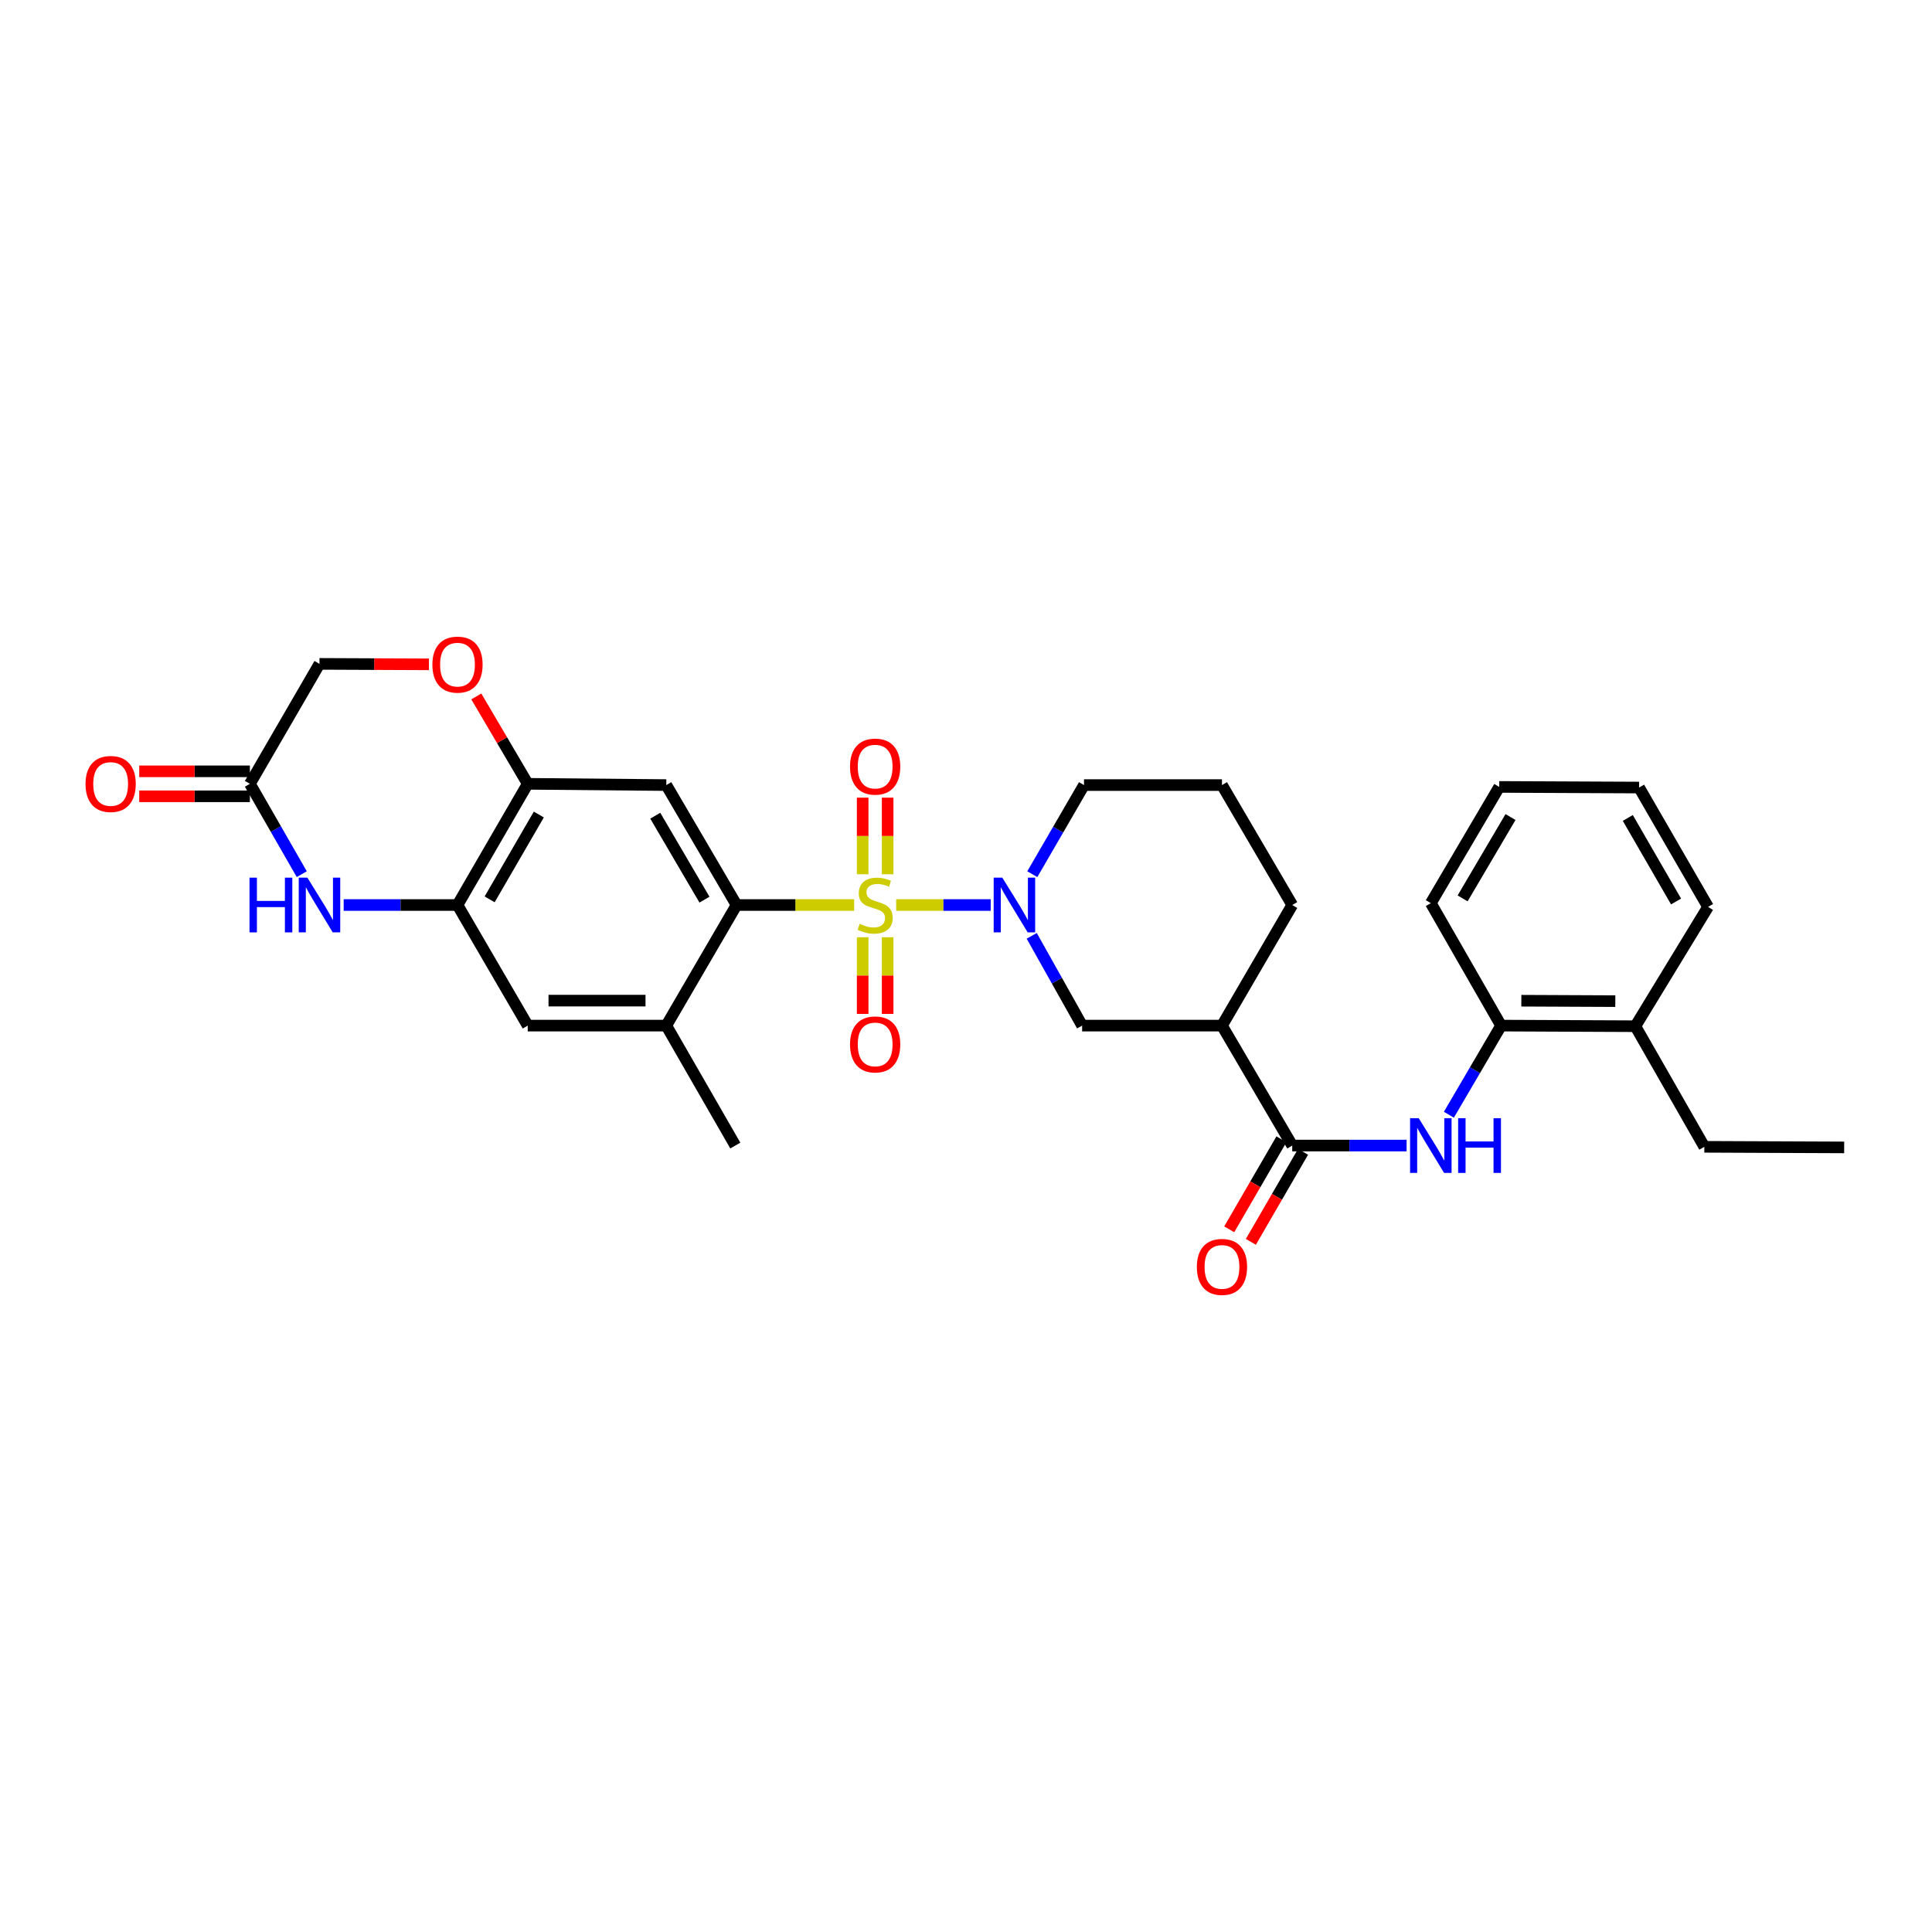 <?xml version='1.0' encoding='iso-8859-1'?>
<svg version='1.1' baseProfile='full'
              xmlns='http://www.w3.org/2000/svg'
                      xmlns:rdkit='http://www.rdkit.org/xml'
                      xmlns:xlink='http://www.w3.org/1999/xlink'
                  xml:space='preserve'
width='1000px' height='1000px' viewBox='0 0 1000 1000'>
<!-- END OF HEADER -->
<rect style='opacity:1.0;fill:#FFFFFF;stroke:none' width='1000' height='1000' x='0' y='0'> </rect>
<path class='bond-0' d='M 463.862,468.436 L 488.327,468.436' style='fill:none;fill-rule:evenodd;stroke:#CCCC00;stroke-width:6px;stroke-linecap:butt;stroke-linejoin:miter;stroke-opacity:1' />
<path class='bond-0' d='M 488.327,468.436 L 512.792,468.436' style='fill:none;fill-rule:evenodd;stroke:#0000FF;stroke-width:6px;stroke-linecap:butt;stroke-linejoin:miter;stroke-opacity:1' />
<path class='bond-1' d='M 442.106,468.436 L 411.674,468.436' style='fill:none;fill-rule:evenodd;stroke:#CCCC00;stroke-width:6px;stroke-linecap:butt;stroke-linejoin:miter;stroke-opacity:1' />
<path class='bond-1' d='M 411.674,468.436 L 381.242,468.436' style='fill:none;fill-rule:evenodd;stroke:#000000;stroke-width:6px;stroke-linecap:butt;stroke-linejoin:miter;stroke-opacity:1' />
<path class='bond-13' d='M 446.514,485.118 L 446.514,504.962' style='fill:none;fill-rule:evenodd;stroke:#CCCC00;stroke-width:6px;stroke-linecap:butt;stroke-linejoin:miter;stroke-opacity:1' />
<path class='bond-13' d='M 446.514,504.962 L 446.514,524.806' style='fill:none;fill-rule:evenodd;stroke:#FF0000;stroke-width:6px;stroke-linecap:butt;stroke-linejoin:miter;stroke-opacity:1' />
<path class='bond-13' d='M 459.446,485.118 L 459.446,504.962' style='fill:none;fill-rule:evenodd;stroke:#CCCC00;stroke-width:6px;stroke-linecap:butt;stroke-linejoin:miter;stroke-opacity:1' />
<path class='bond-13' d='M 459.446,504.962 L 459.446,524.806' style='fill:none;fill-rule:evenodd;stroke:#FF0000;stroke-width:6px;stroke-linecap:butt;stroke-linejoin:miter;stroke-opacity:1' />
<path class='bond-14' d='M 459.446,452.523 L 459.446,432.696' style='fill:none;fill-rule:evenodd;stroke:#CCCC00;stroke-width:6px;stroke-linecap:butt;stroke-linejoin:miter;stroke-opacity:1' />
<path class='bond-14' d='M 459.446,432.696 L 459.446,412.868' style='fill:none;fill-rule:evenodd;stroke:#FF0000;stroke-width:6px;stroke-linecap:butt;stroke-linejoin:miter;stroke-opacity:1' />
<path class='bond-14' d='M 446.514,452.523 L 446.514,432.696' style='fill:none;fill-rule:evenodd;stroke:#CCCC00;stroke-width:6px;stroke-linecap:butt;stroke-linejoin:miter;stroke-opacity:1' />
<path class='bond-14' d='M 446.514,432.696 L 446.514,412.868' style='fill:none;fill-rule:evenodd;stroke:#FF0000;stroke-width:6px;stroke-linecap:butt;stroke-linejoin:miter;stroke-opacity:1' />
<path class='bond-9' d='M 534.017,484.386 L 547.063,507.62' style='fill:none;fill-rule:evenodd;stroke:#0000FF;stroke-width:6px;stroke-linecap:butt;stroke-linejoin:miter;stroke-opacity:1' />
<path class='bond-9' d='M 547.063,507.62 L 560.108,530.855' style='fill:none;fill-rule:evenodd;stroke:#000000;stroke-width:6px;stroke-linecap:butt;stroke-linejoin:miter;stroke-opacity:1' />
<path class='bond-21' d='M 534.318,452.482 L 547.698,429.418' style='fill:none;fill-rule:evenodd;stroke:#0000FF;stroke-width:6px;stroke-linecap:butt;stroke-linejoin:miter;stroke-opacity:1' />
<path class='bond-21' d='M 547.698,429.418 L 561.078,406.355' style='fill:none;fill-rule:evenodd;stroke:#000000;stroke-width:6px;stroke-linecap:butt;stroke-linejoin:miter;stroke-opacity:1' />
<path class='bond-3' d='M 381.242,468.436 L 344.874,406.355' style='fill:none;fill-rule:evenodd;stroke:#000000;stroke-width:6px;stroke-linecap:butt;stroke-linejoin:miter;stroke-opacity:1' />
<path class='bond-3' d='M 364.629,465.661 L 339.171,422.204' style='fill:none;fill-rule:evenodd;stroke:#000000;stroke-width:6px;stroke-linecap:butt;stroke-linejoin:miter;stroke-opacity:1' />
<path class='bond-10' d='M 381.242,468.436 L 344.874,530.855' style='fill:none;fill-rule:evenodd;stroke:#000000;stroke-width:6px;stroke-linecap:butt;stroke-linejoin:miter;stroke-opacity:1' />
<path class='bond-2' d='M 668.86,592.937 L 632.492,530.855' style='fill:none;fill-rule:evenodd;stroke:#000000;stroke-width:6px;stroke-linecap:butt;stroke-linejoin:miter;stroke-opacity:1' />
<path class='bond-8' d='M 668.86,592.937 L 698.459,592.937' style='fill:none;fill-rule:evenodd;stroke:#000000;stroke-width:6px;stroke-linecap:butt;stroke-linejoin:miter;stroke-opacity:1' />
<path class='bond-8' d='M 698.459,592.937 L 728.057,592.937' style='fill:none;fill-rule:evenodd;stroke:#0000FF;stroke-width:6px;stroke-linecap:butt;stroke-linejoin:miter;stroke-opacity:1' />
<path class='bond-17' d='M 663.266,589.694 L 649.758,612.995' style='fill:none;fill-rule:evenodd;stroke:#000000;stroke-width:6px;stroke-linecap:butt;stroke-linejoin:miter;stroke-opacity:1' />
<path class='bond-17' d='M 649.758,612.995 L 636.25,636.296' style='fill:none;fill-rule:evenodd;stroke:#FF0000;stroke-width:6px;stroke-linecap:butt;stroke-linejoin:miter;stroke-opacity:1' />
<path class='bond-17' d='M 674.454,596.179 L 660.946,619.481' style='fill:none;fill-rule:evenodd;stroke:#000000;stroke-width:6px;stroke-linecap:butt;stroke-linejoin:miter;stroke-opacity:1' />
<path class='bond-17' d='M 660.946,619.481 L 647.439,642.782' style='fill:none;fill-rule:evenodd;stroke:#FF0000;stroke-width:6px;stroke-linecap:butt;stroke-linejoin:miter;stroke-opacity:1' />
<path class='bond-7' d='M 344.874,406.355 L 273.151,405.701' style='fill:none;fill-rule:evenodd;stroke:#000000;stroke-width:6px;stroke-linecap:butt;stroke-linejoin:miter;stroke-opacity:1' />
<path class='bond-4' d='M 177.888,468.436 L 207.343,468.436' style='fill:none;fill-rule:evenodd;stroke:#0000FF;stroke-width:6px;stroke-linecap:butt;stroke-linejoin:miter;stroke-opacity:1' />
<path class='bond-4' d='M 207.343,468.436 L 236.798,468.436' style='fill:none;fill-rule:evenodd;stroke:#000000;stroke-width:6px;stroke-linecap:butt;stroke-linejoin:miter;stroke-opacity:1' />
<path class='bond-11' d='M 156.194,452.468 L 142.77,429.084' style='fill:none;fill-rule:evenodd;stroke:#0000FF;stroke-width:6px;stroke-linecap:butt;stroke-linejoin:miter;stroke-opacity:1' />
<path class='bond-11' d='M 142.77,429.084 L 129.346,405.701' style='fill:none;fill-rule:evenodd;stroke:#000000;stroke-width:6px;stroke-linecap:butt;stroke-linejoin:miter;stroke-opacity:1' />
<path class='bond-5' d='M 236.798,468.436 L 273.151,530.855' style='fill:none;fill-rule:evenodd;stroke:#000000;stroke-width:6px;stroke-linecap:butt;stroke-linejoin:miter;stroke-opacity:1' />
<path class='bond-31' d='M 236.798,468.436 L 273.151,405.701' style='fill:none;fill-rule:evenodd;stroke:#000000;stroke-width:6px;stroke-linecap:butt;stroke-linejoin:miter;stroke-opacity:1' />
<path class='bond-31' d='M 253.44,465.51 L 278.887,421.595' style='fill:none;fill-rule:evenodd;stroke:#000000;stroke-width:6px;stroke-linecap:butt;stroke-linejoin:miter;stroke-opacity:1' />
<path class='bond-6' d='M 632.492,530.855 L 560.108,530.855' style='fill:none;fill-rule:evenodd;stroke:#000000;stroke-width:6px;stroke-linecap:butt;stroke-linejoin:miter;stroke-opacity:1' />
<path class='bond-32' d='M 632.492,530.855 L 668.86,468.436' style='fill:none;fill-rule:evenodd;stroke:#000000;stroke-width:6px;stroke-linecap:butt;stroke-linejoin:miter;stroke-opacity:1' />
<path class='bond-12' d='M 273.151,405.701 L 259.845,383.09' style='fill:none;fill-rule:evenodd;stroke:#000000;stroke-width:6px;stroke-linecap:butt;stroke-linejoin:miter;stroke-opacity:1' />
<path class='bond-12' d='M 259.845,383.09 L 246.538,360.48' style='fill:none;fill-rule:evenodd;stroke:#FF0000;stroke-width:6px;stroke-linecap:butt;stroke-linejoin:miter;stroke-opacity:1' />
<path class='bond-16' d='M 749.939,576.978 L 763.449,553.916' style='fill:none;fill-rule:evenodd;stroke:#0000FF;stroke-width:6px;stroke-linecap:butt;stroke-linejoin:miter;stroke-opacity:1' />
<path class='bond-16' d='M 763.449,553.916 L 776.958,530.855' style='fill:none;fill-rule:evenodd;stroke:#000000;stroke-width:6px;stroke-linecap:butt;stroke-linejoin:miter;stroke-opacity:1' />
<path class='bond-15' d='M 344.874,530.855 L 273.151,530.855' style='fill:none;fill-rule:evenodd;stroke:#000000;stroke-width:6px;stroke-linecap:butt;stroke-linejoin:miter;stroke-opacity:1' />
<path class='bond-15' d='M 334.116,517.923 L 283.91,517.923' style='fill:none;fill-rule:evenodd;stroke:#000000;stroke-width:6px;stroke-linecap:butt;stroke-linejoin:miter;stroke-opacity:1' />
<path class='bond-23' d='M 344.874,530.855 L 380.596,592.937' style='fill:none;fill-rule:evenodd;stroke:#000000;stroke-width:6px;stroke-linecap:butt;stroke-linejoin:miter;stroke-opacity:1' />
<path class='bond-18' d='M 129.346,399.235 L 100.709,399.235' style='fill:none;fill-rule:evenodd;stroke:#000000;stroke-width:6px;stroke-linecap:butt;stroke-linejoin:miter;stroke-opacity:1' />
<path class='bond-18' d='M 100.709,399.235 L 72.073,399.235' style='fill:none;fill-rule:evenodd;stroke:#FF0000;stroke-width:6px;stroke-linecap:butt;stroke-linejoin:miter;stroke-opacity:1' />
<path class='bond-18' d='M 129.346,412.167 L 100.709,412.167' style='fill:none;fill-rule:evenodd;stroke:#000000;stroke-width:6px;stroke-linecap:butt;stroke-linejoin:miter;stroke-opacity:1' />
<path class='bond-18' d='M 100.709,412.167 L 72.073,412.167' style='fill:none;fill-rule:evenodd;stroke:#FF0000;stroke-width:6px;stroke-linecap:butt;stroke-linejoin:miter;stroke-opacity:1' />
<path class='bond-33' d='M 129.346,405.701 L 165.362,343.619' style='fill:none;fill-rule:evenodd;stroke:#000000;stroke-width:6px;stroke-linecap:butt;stroke-linejoin:miter;stroke-opacity:1' />
<path class='bond-19' d='M 222.012,343.864 L 193.687,343.742' style='fill:none;fill-rule:evenodd;stroke:#FF0000;stroke-width:6px;stroke-linecap:butt;stroke-linejoin:miter;stroke-opacity:1' />
<path class='bond-19' d='M 193.687,343.742 L 165.362,343.619' style='fill:none;fill-rule:evenodd;stroke:#000000;stroke-width:6px;stroke-linecap:butt;stroke-linejoin:miter;stroke-opacity:1' />
<path class='bond-20' d='M 776.958,530.855 L 846.454,531.164' style='fill:none;fill-rule:evenodd;stroke:#000000;stroke-width:6px;stroke-linecap:butt;stroke-linejoin:miter;stroke-opacity:1' />
<path class='bond-20' d='M 787.44,517.969 L 836.087,518.186' style='fill:none;fill-rule:evenodd;stroke:#000000;stroke-width:6px;stroke-linecap:butt;stroke-linejoin:miter;stroke-opacity:1' />
<path class='bond-25' d='M 776.958,530.855 L 740.59,467.473' style='fill:none;fill-rule:evenodd;stroke:#000000;stroke-width:6px;stroke-linecap:butt;stroke-linejoin:miter;stroke-opacity:1' />
<path class='bond-26' d='M 846.454,531.164 L 882.161,593.59' style='fill:none;fill-rule:evenodd;stroke:#000000;stroke-width:6px;stroke-linecap:butt;stroke-linejoin:miter;stroke-opacity:1' />
<path class='bond-27' d='M 846.454,531.164 L 884.08,469.406' style='fill:none;fill-rule:evenodd;stroke:#000000;stroke-width:6px;stroke-linecap:butt;stroke-linejoin:miter;stroke-opacity:1' />
<path class='bond-24' d='M 561.078,406.355 L 632.492,406.355' style='fill:none;fill-rule:evenodd;stroke:#000000;stroke-width:6px;stroke-linecap:butt;stroke-linejoin:miter;stroke-opacity:1' />
<path class='bond-22' d='M 668.86,468.436 L 632.492,406.355' style='fill:none;fill-rule:evenodd;stroke:#000000;stroke-width:6px;stroke-linecap:butt;stroke-linejoin:miter;stroke-opacity:1' />
<path class='bond-29' d='M 740.59,467.473 L 776.003,407.31' style='fill:none;fill-rule:evenodd;stroke:#000000;stroke-width:6px;stroke-linecap:butt;stroke-linejoin:miter;stroke-opacity:1' />
<path class='bond-29' d='M 757.047,465.009 L 781.836,422.895' style='fill:none;fill-rule:evenodd;stroke:#000000;stroke-width:6px;stroke-linecap:butt;stroke-linejoin:miter;stroke-opacity:1' />
<path class='bond-28' d='M 882.161,593.59 L 954.545,593.899' style='fill:none;fill-rule:evenodd;stroke:#000000;stroke-width:6px;stroke-linecap:butt;stroke-linejoin:miter;stroke-opacity:1' />
<path class='bond-34' d='M 884.08,469.406 L 848.387,407.633' style='fill:none;fill-rule:evenodd;stroke:#000000;stroke-width:6px;stroke-linecap:butt;stroke-linejoin:miter;stroke-opacity:1' />
<path class='bond-34' d='M 867.528,466.61 L 842.544,423.369' style='fill:none;fill-rule:evenodd;stroke:#000000;stroke-width:6px;stroke-linecap:butt;stroke-linejoin:miter;stroke-opacity:1' />
<path class='bond-30' d='M 776.003,407.31 L 848.387,407.633' style='fill:none;fill-rule:evenodd;stroke:#000000;stroke-width:6px;stroke-linecap:butt;stroke-linejoin:miter;stroke-opacity:1' />
<path  class='atom-0' d='M 444.98 478.156
Q 445.3 478.276, 446.62 478.836
Q 447.94 479.396, 449.38 479.756
Q 450.86 480.076, 452.3 480.076
Q 454.98 480.076, 456.54 478.796
Q 458.1 477.476, 458.1 475.196
Q 458.1 473.636, 457.3 472.676
Q 456.54 471.716, 455.34 471.196
Q 454.14 470.676, 452.14 470.076
Q 449.62 469.316, 448.1 468.596
Q 446.62 467.876, 445.54 466.356
Q 444.5 464.836, 444.5 462.276
Q 444.5 458.716, 446.9 456.516
Q 449.34 454.316, 454.14 454.316
Q 457.42 454.316, 461.14 455.876
L 460.22 458.956
Q 456.82 457.556, 454.26 457.556
Q 451.5 457.556, 449.98 458.716
Q 448.46 459.836, 448.5 461.796
Q 448.5 463.316, 449.26 464.236
Q 450.06 465.156, 451.18 465.676
Q 452.34 466.196, 454.26 466.796
Q 456.82 467.596, 458.34 468.396
Q 459.86 469.196, 460.94 470.836
Q 462.06 472.436, 462.06 475.196
Q 462.06 479.116, 459.42 481.236
Q 456.82 483.316, 452.46 483.316
Q 449.94 483.316, 448.02 482.756
Q 446.14 482.236, 443.9 481.316
L 444.98 478.156
' fill='#CCCC00'/>
<path  class='atom-1' d='M 518.802 454.276
L 528.082 469.276
Q 529.002 470.756, 530.482 473.436
Q 531.962 476.116, 532.042 476.276
L 532.042 454.276
L 535.802 454.276
L 535.802 482.596
L 531.922 482.596
L 521.962 466.196
Q 520.802 464.276, 519.562 462.076
Q 518.362 459.876, 518.002 459.196
L 518.002 482.596
L 514.322 482.596
L 514.322 454.276
L 518.802 454.276
' fill='#0000FF'/>
<path  class='atom-5' d='M 129.142 454.276
L 132.982 454.276
L 132.982 466.316
L 147.462 466.316
L 147.462 454.276
L 151.302 454.276
L 151.302 482.596
L 147.462 482.596
L 147.462 469.516
L 132.982 469.516
L 132.982 482.596
L 129.142 482.596
L 129.142 454.276
' fill='#0000FF'/>
<path  class='atom-5' d='M 159.102 454.276
L 168.382 469.276
Q 169.302 470.756, 170.782 473.436
Q 172.262 476.116, 172.342 476.276
L 172.342 454.276
L 176.102 454.276
L 176.102 482.596
L 172.222 482.596
L 162.262 466.196
Q 161.102 464.276, 159.862 462.076
Q 158.662 459.876, 158.302 459.196
L 158.302 482.596
L 154.622 482.596
L 154.622 454.276
L 159.102 454.276
' fill='#0000FF'/>
<path  class='atom-9' d='M 734.33 578.777
L 743.61 593.777
Q 744.53 595.257, 746.01 597.937
Q 747.49 600.617, 747.57 600.777
L 747.57 578.777
L 751.33 578.777
L 751.33 607.097
L 747.45 607.097
L 737.49 590.697
Q 736.33 588.777, 735.09 586.577
Q 733.89 584.377, 733.53 583.697
L 733.53 607.097
L 729.85 607.097
L 729.85 578.777
L 734.33 578.777
' fill='#0000FF'/>
<path  class='atom-9' d='M 754.73 578.777
L 758.57 578.777
L 758.57 590.817
L 773.05 590.817
L 773.05 578.777
L 776.89 578.777
L 776.89 607.097
L 773.05 607.097
L 773.05 594.017
L 758.57 594.017
L 758.57 607.097
L 754.73 607.097
L 754.73 578.777
' fill='#0000FF'/>
<path  class='atom-13' d='M 223.798 344.008
Q 223.798 337.208, 227.158 333.408
Q 230.518 329.608, 236.798 329.608
Q 243.078 329.608, 246.438 333.408
Q 249.798 337.208, 249.798 344.008
Q 249.798 350.888, 246.398 354.808
Q 242.998 358.688, 236.798 358.688
Q 230.558 358.688, 227.158 354.808
Q 223.798 350.928, 223.798 344.008
M 236.798 355.488
Q 241.118 355.488, 243.438 352.608
Q 245.798 349.688, 245.798 344.008
Q 245.798 338.448, 243.438 335.648
Q 241.118 332.808, 236.798 332.808
Q 232.478 332.808, 230.118 335.608
Q 227.798 338.408, 227.798 344.008
Q 227.798 349.728, 230.118 352.608
Q 232.478 355.488, 236.798 355.488
' fill='#FF0000'/>
<path  class='atom-14' d='M 439.98 540.591
Q 439.98 533.791, 443.34 529.991
Q 446.7 526.191, 452.98 526.191
Q 459.26 526.191, 462.62 529.991
Q 465.98 533.791, 465.98 540.591
Q 465.98 547.471, 462.58 551.391
Q 459.18 555.271, 452.98 555.271
Q 446.74 555.271, 443.34 551.391
Q 439.98 547.511, 439.98 540.591
M 452.98 552.071
Q 457.3 552.071, 459.62 549.191
Q 461.98 546.271, 461.98 540.591
Q 461.98 535.031, 459.62 532.231
Q 457.3 529.391, 452.98 529.391
Q 448.66 529.391, 446.3 532.191
Q 443.98 534.991, 443.98 540.591
Q 443.98 546.311, 446.3 549.191
Q 448.66 552.071, 452.98 552.071
' fill='#FF0000'/>
<path  class='atom-15' d='M 439.98 396.793
Q 439.98 389.993, 443.34 386.193
Q 446.7 382.393, 452.98 382.393
Q 459.26 382.393, 462.62 386.193
Q 465.98 389.993, 465.98 396.793
Q 465.98 403.673, 462.58 407.593
Q 459.18 411.473, 452.98 411.473
Q 446.74 411.473, 443.34 407.593
Q 439.98 403.713, 439.98 396.793
M 452.98 408.273
Q 457.3 408.273, 459.62 405.393
Q 461.98 402.473, 461.98 396.793
Q 461.98 391.233, 459.62 388.433
Q 457.3 385.593, 452.98 385.593
Q 448.66 385.593, 446.3 388.393
Q 443.98 391.193, 443.98 396.793
Q 443.98 402.513, 446.3 405.393
Q 448.66 408.273, 452.98 408.273
' fill='#FF0000'/>
<path  class='atom-18' d='M 619.492 655.752
Q 619.492 648.952, 622.852 645.152
Q 626.212 641.352, 632.492 641.352
Q 638.772 641.352, 642.132 645.152
Q 645.492 648.952, 645.492 655.752
Q 645.492 662.632, 642.092 666.552
Q 638.692 670.432, 632.492 670.432
Q 626.252 670.432, 622.852 666.552
Q 619.492 662.672, 619.492 655.752
M 632.492 667.232
Q 636.812 667.232, 639.132 664.352
Q 641.492 661.432, 641.492 655.752
Q 641.492 650.192, 639.132 647.392
Q 636.812 644.552, 632.492 644.552
Q 628.172 644.552, 625.812 647.352
Q 623.492 650.152, 623.492 655.752
Q 623.492 661.472, 625.812 664.352
Q 628.172 667.232, 632.492 667.232
' fill='#FF0000'/>
<path  class='atom-19' d='M 44.271 405.781
Q 44.271 398.981, 47.631 395.181
Q 50.991 391.381, 57.271 391.381
Q 63.551 391.381, 66.911 395.181
Q 70.271 398.981, 70.271 405.781
Q 70.271 412.661, 66.871 416.581
Q 63.471 420.461, 57.271 420.461
Q 51.031 420.461, 47.631 416.581
Q 44.271 412.701, 44.271 405.781
M 57.271 417.261
Q 61.591 417.261, 63.911 414.381
Q 66.271 411.461, 66.271 405.781
Q 66.271 400.221, 63.911 397.421
Q 61.591 394.581, 57.271 394.581
Q 52.951 394.581, 50.591 397.381
Q 48.271 400.181, 48.271 405.781
Q 48.271 411.501, 50.591 414.381
Q 52.951 417.261, 57.271 417.261
' fill='#FF0000'/>
</svg>
